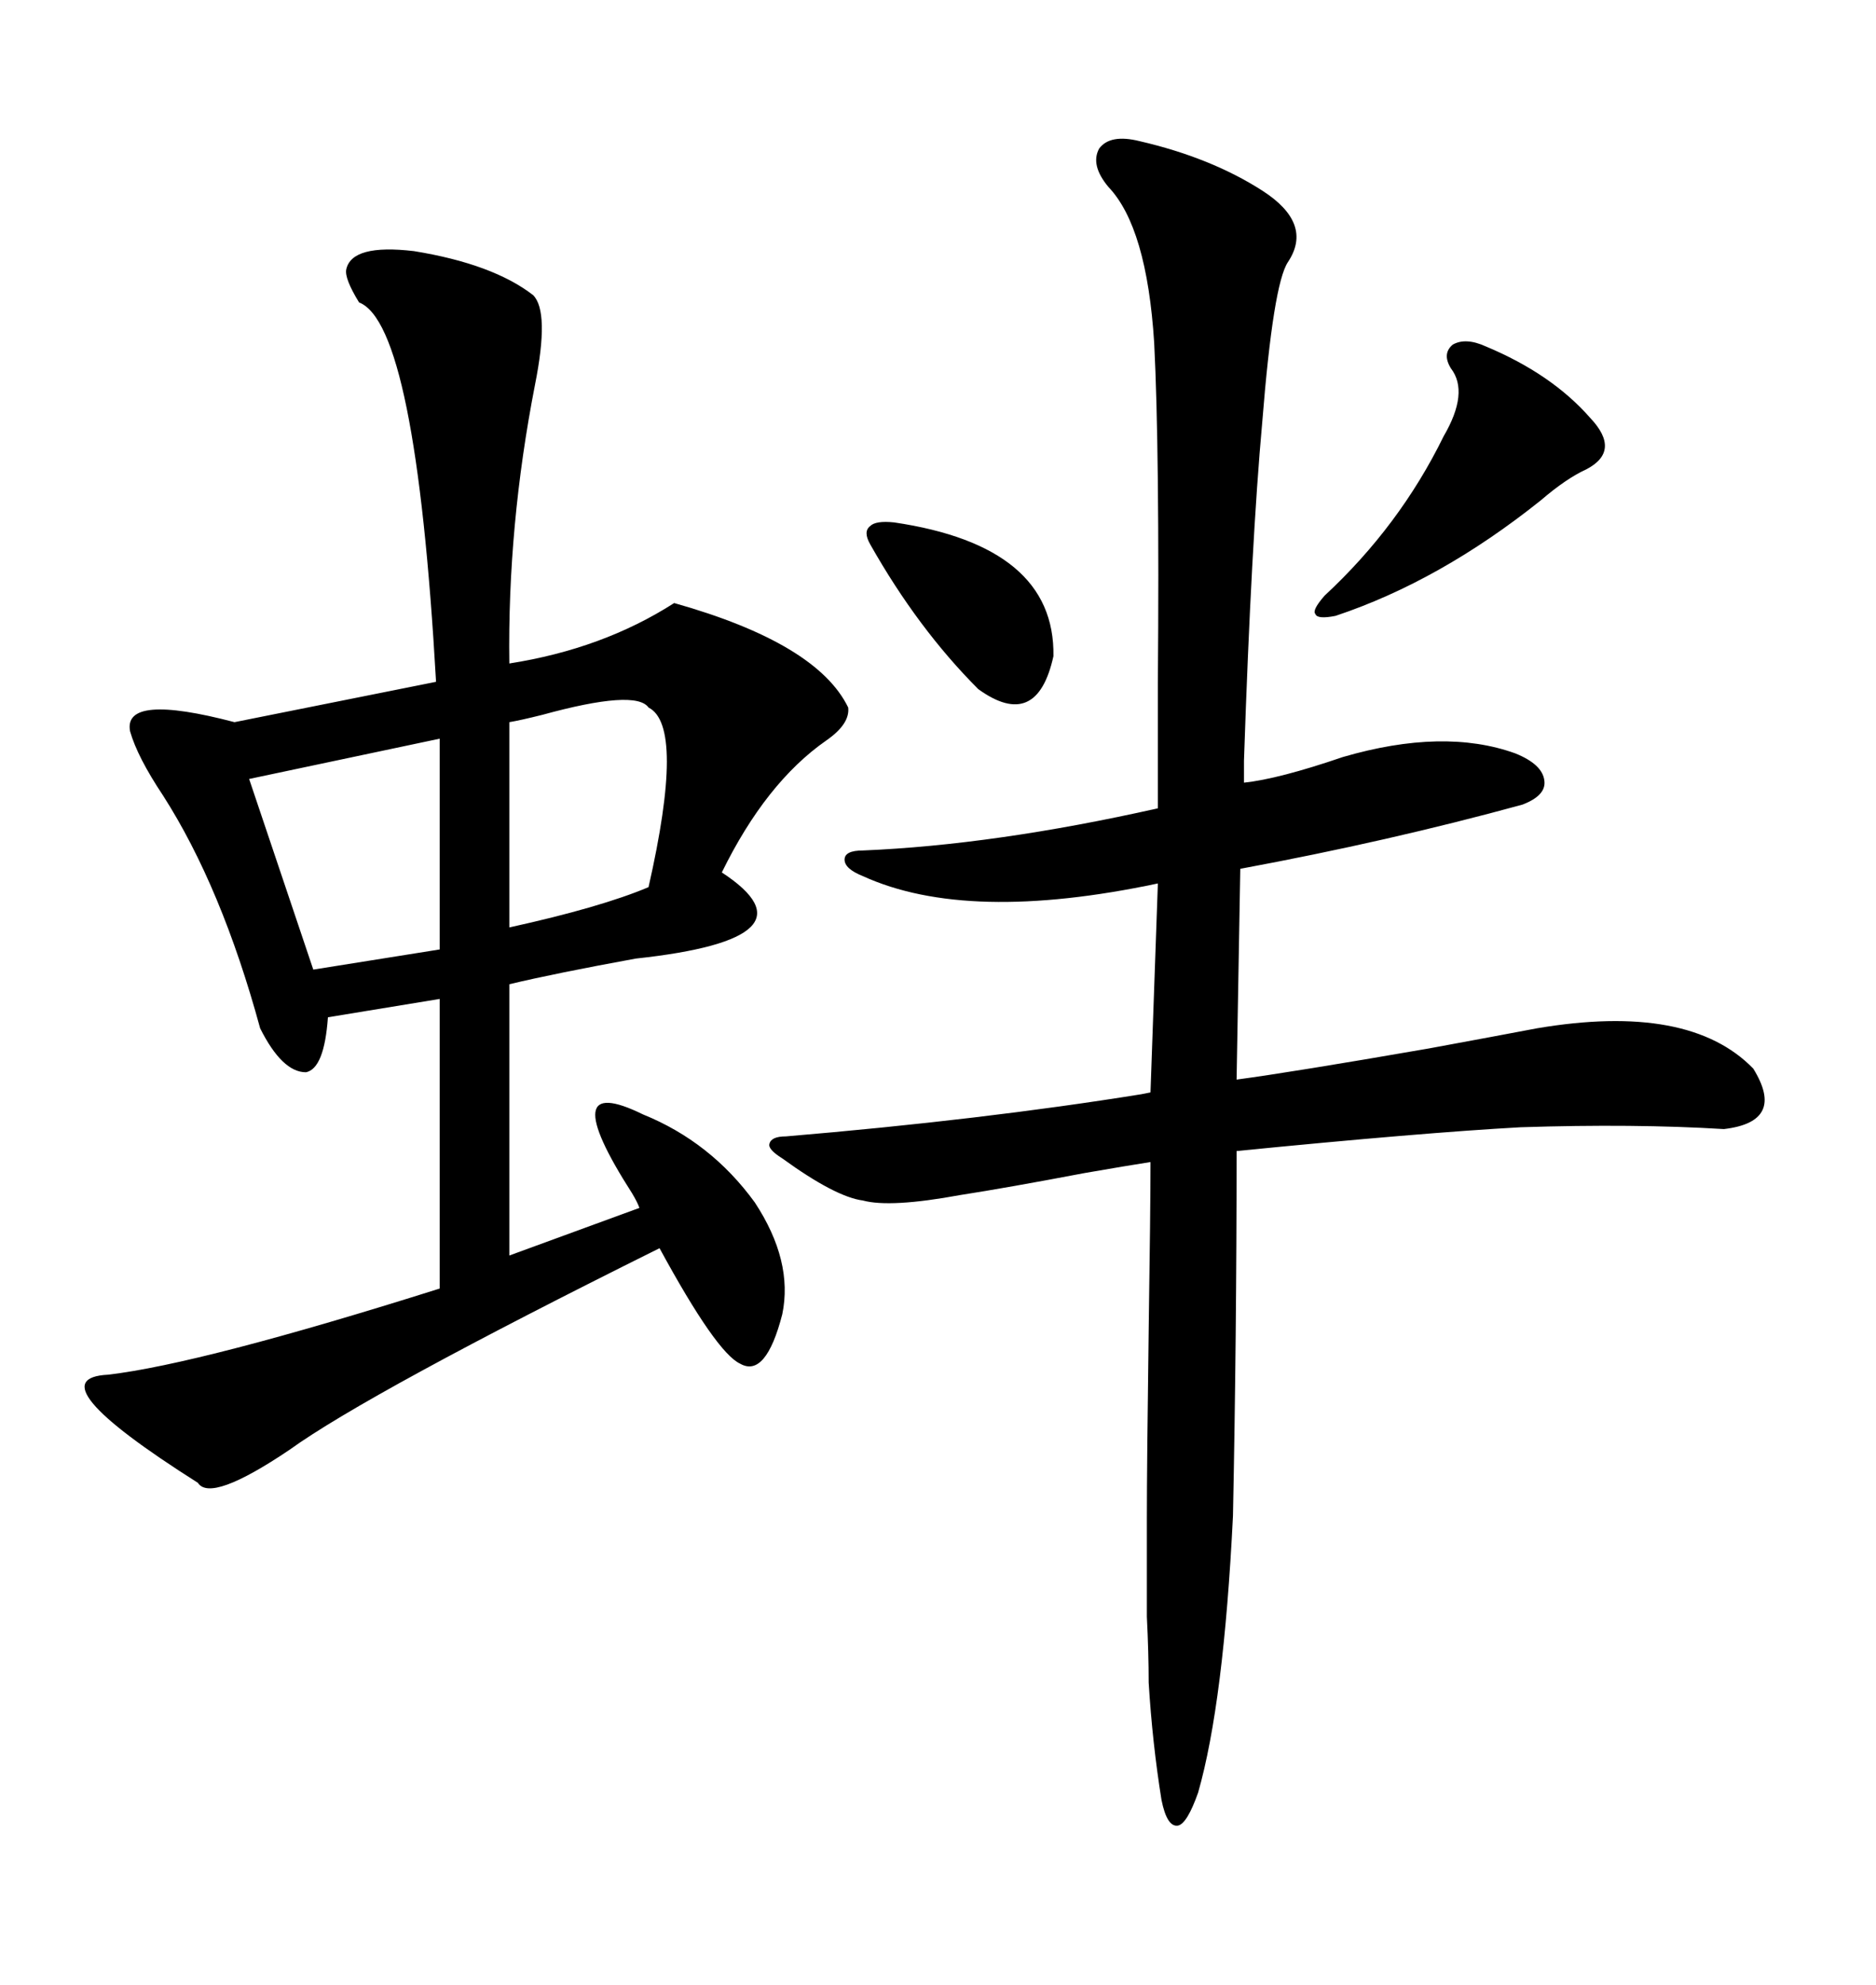 <svg xmlns="http://www.w3.org/2000/svg" xmlns:xlink="http://www.w3.org/1999/xlink" width="300" height="317.285"><path d="M55.37 43.07L55.37 43.07Q56.25 38.96 66.21 40.14L66.21 40.14Q78.81 42.19 85.25 47.17L85.25 47.17Q87.89 49.80 85.55 61.52L85.55 61.52Q81.15 84.08 81.45 106.05L81.45 106.05Q96.39 103.71 107.81 96.39L107.81 96.39Q130.66 102.83 135.64 113.09L135.64 113.09Q135.94 115.72 132.13 118.36L132.13 118.36Q122.46 125.10 115.43 139.45L115.43 139.45Q131.54 150 101.66 153.22L101.66 153.22Q88.77 155.57 81.45 157.32L81.45 157.32L81.45 200.68L102.25 193.07Q101.95 192.19 101.07 190.72L101.07 190.72Q88.48 171.09 102.83 178.13L102.83 178.13Q113.67 182.52 120.70 192.19L120.70 192.19Q126.86 201.56 125.10 210.06L125.10 210.06Q122.46 220.31 118.36 217.97L118.36 217.97Q114.55 216.21 105.47 199.51L105.47 199.51Q58.89 222.66 46.29 231.74L46.29 231.74Q33.69 240.23 31.64 237.01L31.64 237.01Q5.27 220.31 17.29 219.73L17.29 219.73Q32.23 217.97 70.31 205.96L70.31 205.96L70.31 159.67L52.44 162.60Q51.86 170.80 48.93 171.39L48.93 171.39Q45.12 171.39 41.60 164.36L41.60 164.36Q35.45 141.80 26.07 127.15L26.07 127.15Q21.97 121.00 20.80 116.89L20.80 116.89Q19.63 110.74 37.50 115.43L37.50 115.43L69.73 108.98Q66.50 51.86 57.42 48.34L57.42 48.34Q55.08 44.53 55.37 43.07ZM182.23 22.56L182.23 22.56Q193.65 25.20 201.86 30.47L201.86 30.47Q210.06 35.74 205.96 41.89L205.96 41.89Q203.61 45.41 201.86 67.38L201.86 67.38Q200.10 86.72 198.93 121.58L198.93 121.58Q198.93 123.93 198.93 125.10L198.93 125.10Q204.49 124.51 214.75 121.00L214.75 121.00Q230.86 116.31 242.29 120.41L242.29 120.41Q246.68 122.17 246.97 124.80L246.97 124.80Q247.27 127.15 243.46 128.61L243.46 128.61Q222.07 134.47 198.34 138.87L198.34 138.87L197.75 172.56Q206.54 171.39 228.52 167.58L228.52 167.58Q239.65 165.53 245.80 164.36L245.80 164.36Q270.12 160.25 280.37 170.80L280.37 170.80Q285.64 179.30 275.68 180.47L275.68 180.47Q261.33 179.59 243.16 180.18L243.16 180.18Q227.34 181.05 197.75 183.98L197.75 183.98Q197.75 213.57 197.17 242.29L197.17 242.29Q195.70 272.17 191.60 286.52L191.60 286.52Q189.84 291.50 188.38 291.80L188.38 291.80Q186.62 292.09 185.74 287.70L185.74 287.70Q184.28 278.61 183.69 268.95L183.69 268.95Q183.69 264.26 183.40 258.40L183.40 258.40Q183.40 254.00 183.40 242.87L183.40 242.87Q183.40 234.08 183.69 212.70L183.69 212.70Q183.98 193.36 183.98 185.74L183.98 185.74Q180.18 186.33 173.44 187.50L173.44 187.50Q161.13 189.84 153.52 191.02L153.52 191.02Q142.38 193.07 137.99 191.89L137.99 191.89Q133.59 191.31 125.10 185.16L125.10 185.16Q122.75 183.69 123.05 182.81L123.05 182.81Q123.34 181.64 125.68 181.64L125.68 181.64Q157.03 179.00 182.52 174.90L182.52 174.90Q183.98 174.61 183.98 174.61L183.98 174.61L185.16 141.21Q154.69 147.66 137.99 140.04L137.99 140.04Q135.06 138.87 135.06 137.40L135.06 137.40Q135.06 135.94 137.99 135.94L137.99 135.94Q159.08 135.06 185.16 129.20L185.16 129.20Q185.16 122.46 185.16 109.28L185.16 109.28Q185.45 72.07 184.57 54.79L184.57 54.79Q183.40 36.33 177.25 29.88L177.25 29.88Q174.32 26.37 175.78 23.73L175.78 23.73Q177.54 21.39 182.23 22.56ZM70.31 151.76L70.31 118.07L39.84 124.51L50.10 154.98L70.31 151.76ZM103.71 113.09L103.71 113.09Q101.66 110.16 86.72 114.26L86.72 114.26Q83.20 115.14 81.45 115.43L81.45 115.43L81.45 148.24Q96.09 145.02 103.71 141.80L103.71 141.80Q109.57 116.02 103.71 113.09ZM232.03 58.89L232.03 58.89Q230.57 56.54 232.32 55.08L232.32 55.08Q234.38 53.91 237.60 55.37L237.60 55.37Q248.14 59.77 254.30 66.80L254.30 66.80Q259.28 72.07 253.71 75L253.71 75Q250.49 76.46 246.39 79.98L246.39 79.98Q230.27 92.87 213.57 98.44L213.57 98.44Q210.64 99.02 210.35 98.14L210.35 98.14Q209.77 97.56 211.82 95.21L211.82 95.21Q223.83 84.08 230.86 69.73L230.86 69.73Q234.96 62.70 232.03 58.89ZM139.16 87.01L139.16 87.01Q137.99 84.96 139.16 84.08L139.16 84.08Q140.04 83.20 142.97 83.50L142.97 83.50Q168.75 87.30 168.46 104.88L168.46 104.88Q165.82 116.89 156.45 110.16L156.45 110.16Q146.78 100.49 139.16 87.01Z"/></svg>